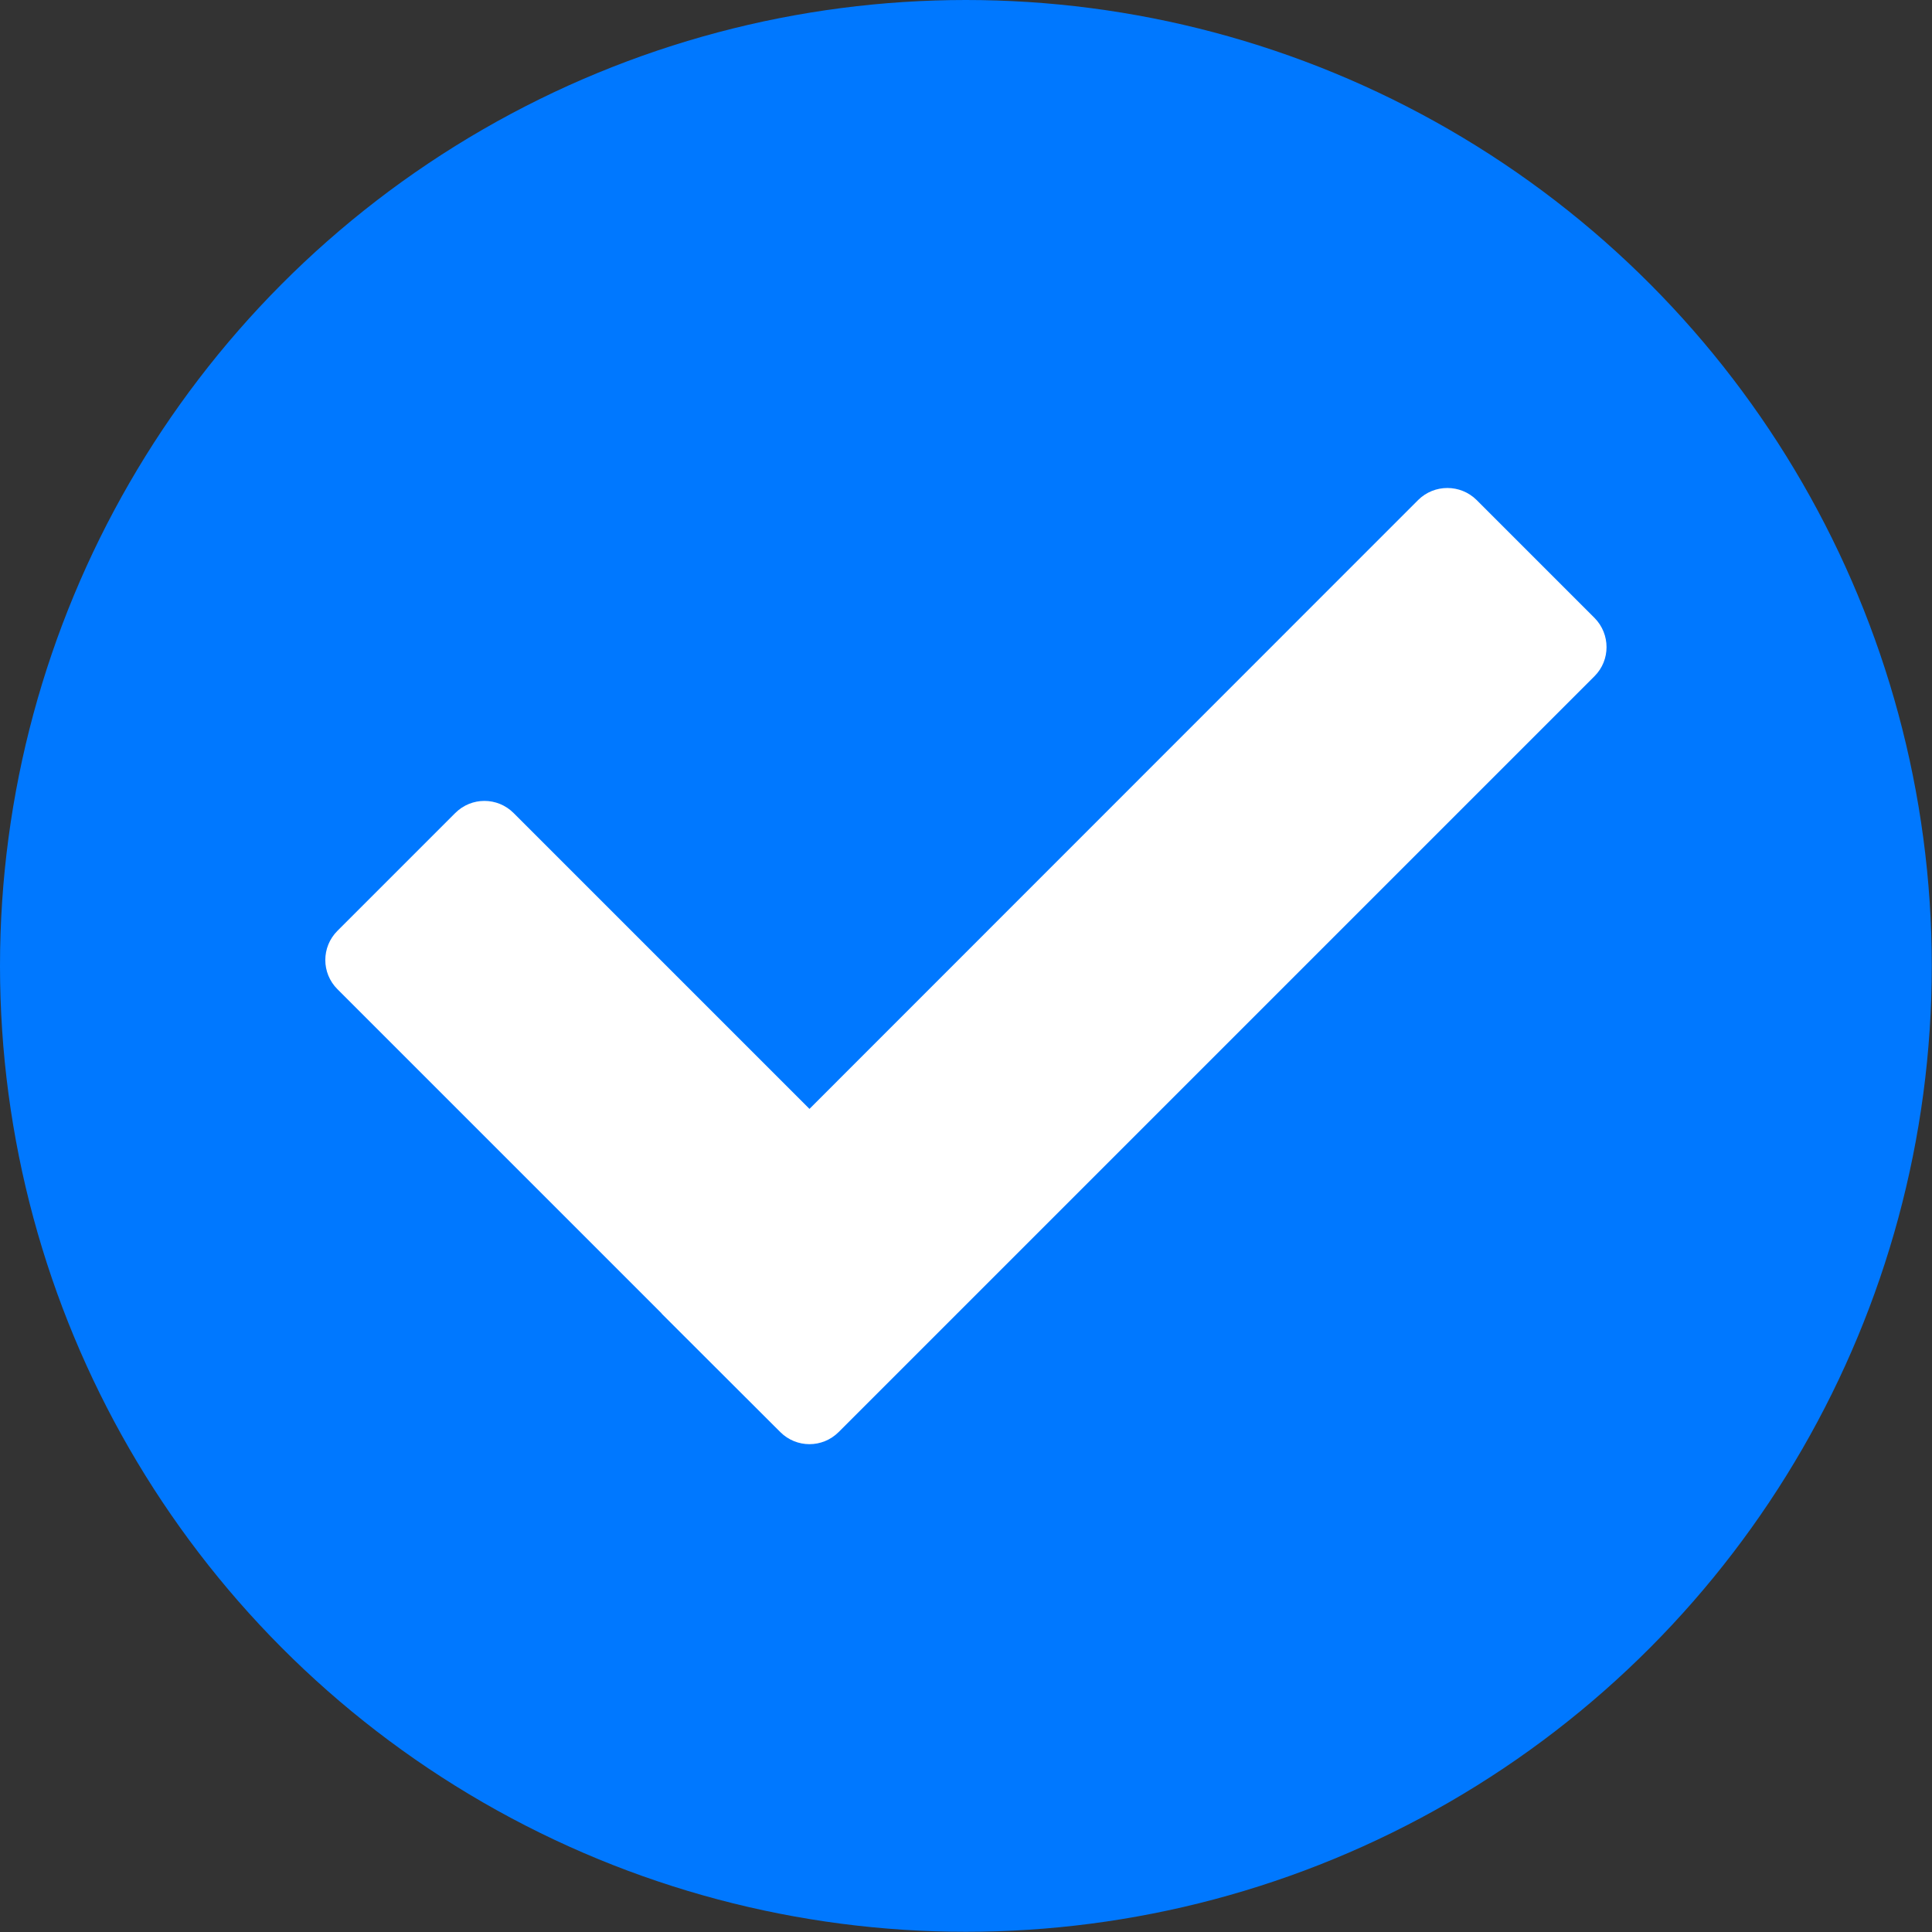 <?xml version="1.0" encoding="UTF-8"?><svg id="Layer_2" xmlns="http://www.w3.org/2000/svg" viewBox="0 0 92.01 92.01"><rect x="0" y="0" width="92.01" height="92.01" fill="#333333" stroke="none"/><defs><style>.cls-1{fill:#0078ff;}.cls-1,.cls-2{stroke-width:0px;}.cls-2{fill:#fff;}</style></defs><g id="Layer_1-2"><circle class="cls-1" cx="46" cy="46" r="46"/><path class="cls-2" d="M75.94,32.2l-36,36c-.77.77-2.01.77-2.78,0l-5.62-5.61s-.03-.03-.04-.05l-15.43-15.43c-.77-.77-.77-2.01,0-2.78l5.61-5.61c.77-.77,2.01-.77,2.78,0l14.09,14.09,28.99-29c.77-.76,2.01-.76,2.78,0l5.62,5.62c.76.77.76,2.01,0,2.77Z"/></g></svg>